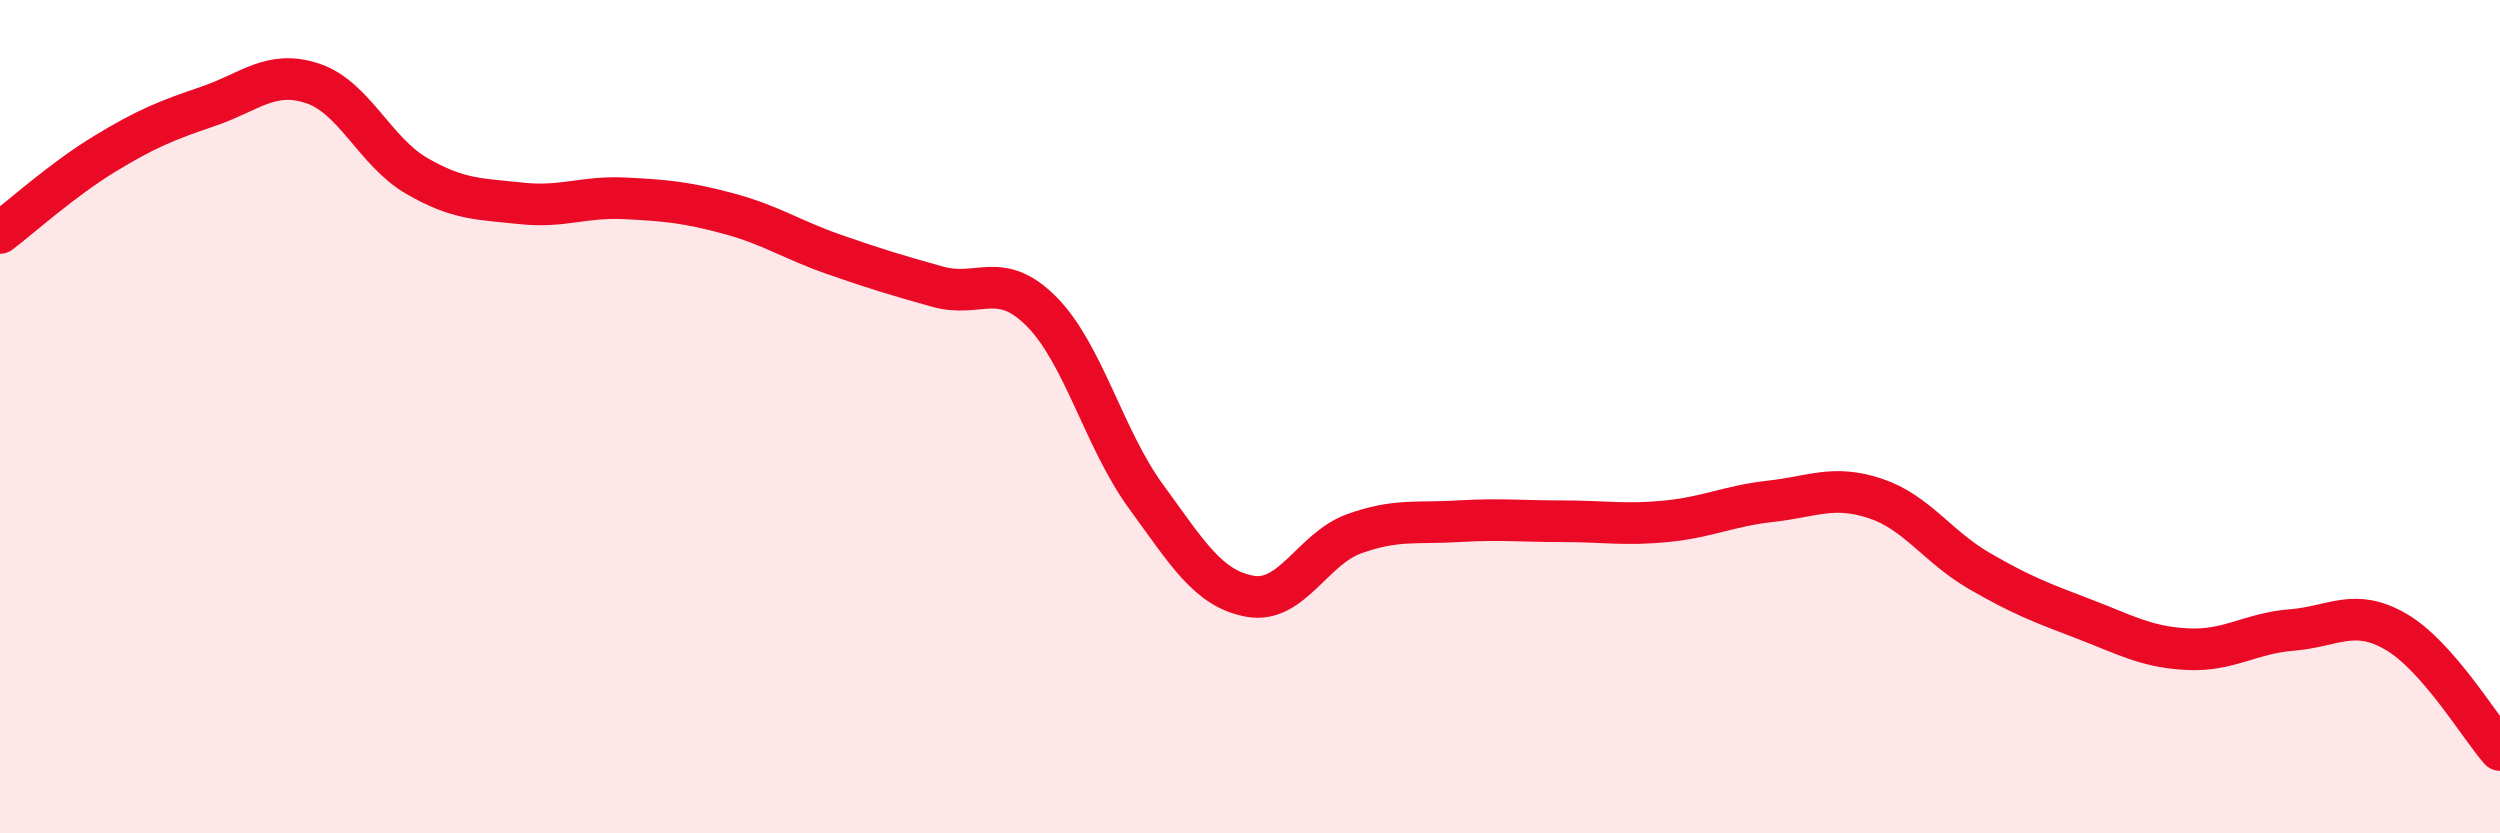 
    <svg width="60" height="20" viewBox="0 0 60 20" xmlns="http://www.w3.org/2000/svg">
      <path
        d="M 0,5.59 C 0.5,5.21 1.5,4.31 2.5,3.7 C 3.5,3.09 4,2.89 5,2.55 C 6,2.21 6.5,1.67 7.5,2 C 8.5,2.33 9,3.64 10,4.22 C 11,4.8 11.5,4.77 12.5,4.88 C 13.5,4.99 14,4.71 15,4.76 C 16,4.81 16.5,4.86 17.5,5.13 C 18.5,5.4 19,5.75 20,6.1 C 21,6.45 21.5,6.6 22.5,6.88 C 23.5,7.16 24,6.47 25,7.48 C 26,8.49 26.5,10.54 27.5,11.91 C 28.5,13.28 29,14.13 30,14.31 C 31,14.49 31.5,13.17 32.5,12.81 C 33.5,12.45 34,12.57 35,12.51 C 36,12.45 36.5,12.51 37.5,12.51 C 38.5,12.51 39,12.61 40,12.51 C 41,12.41 41.5,12.14 42.5,12.03 C 43.5,11.92 44,11.63 45,11.96 C 46,12.29 46.5,13.12 47.5,13.7 C 48.5,14.28 49,14.47 50,14.85 C 51,15.23 51.5,15.53 52.5,15.58 C 53.5,15.63 54,15.2 55,15.12 C 56,15.04 56.5,14.58 57.5,15.16 C 58.5,15.74 59.5,17.43 60,18L60 20L0 20Z"
        fill="#EB0A25"
        opacity="0.1"
        stroke-linecap="round"
        stroke-linejoin="round"
      />
      <path
        d="M 0,5.59 C 0.5,5.21 1.5,4.31 2.5,3.7 C 3.5,3.09 4,2.89 5,2.55 C 6,2.21 6.5,1.67 7.5,2 C 8.5,2.33 9,3.64 10,4.22 C 11,4.8 11.5,4.77 12.5,4.88 C 13.5,4.99 14,4.71 15,4.76 C 16,4.81 16.5,4.86 17.5,5.13 C 18.5,5.4 19,5.75 20,6.1 C 21,6.45 21.5,6.6 22.5,6.88 C 23.5,7.16 24,6.47 25,7.48 C 26,8.49 26.5,10.54 27.5,11.91 C 28.5,13.28 29,14.13 30,14.31 C 31,14.49 31.5,13.17 32.5,12.81 C 33.5,12.45 34,12.57 35,12.51 C 36,12.45 36.5,12.51 37.5,12.51 C 38.5,12.51 39,12.61 40,12.51 C 41,12.41 41.5,12.14 42.5,12.03 C 43.5,11.92 44,11.63 45,11.96 C 46,12.29 46.5,13.12 47.5,13.7 C 48.5,14.28 49,14.47 50,14.85 C 51,15.23 51.5,15.53 52.5,15.58 C 53.5,15.63 54,15.2 55,15.12 C 56,15.04 56.5,14.58 57.5,15.16 C 58.5,15.74 59.5,17.43 60,18"
        stroke="#EB0A25"
        stroke-width="1"
        fill="none"
        stroke-linecap="round"
        stroke-linejoin="round"
      />
    </svg>
  